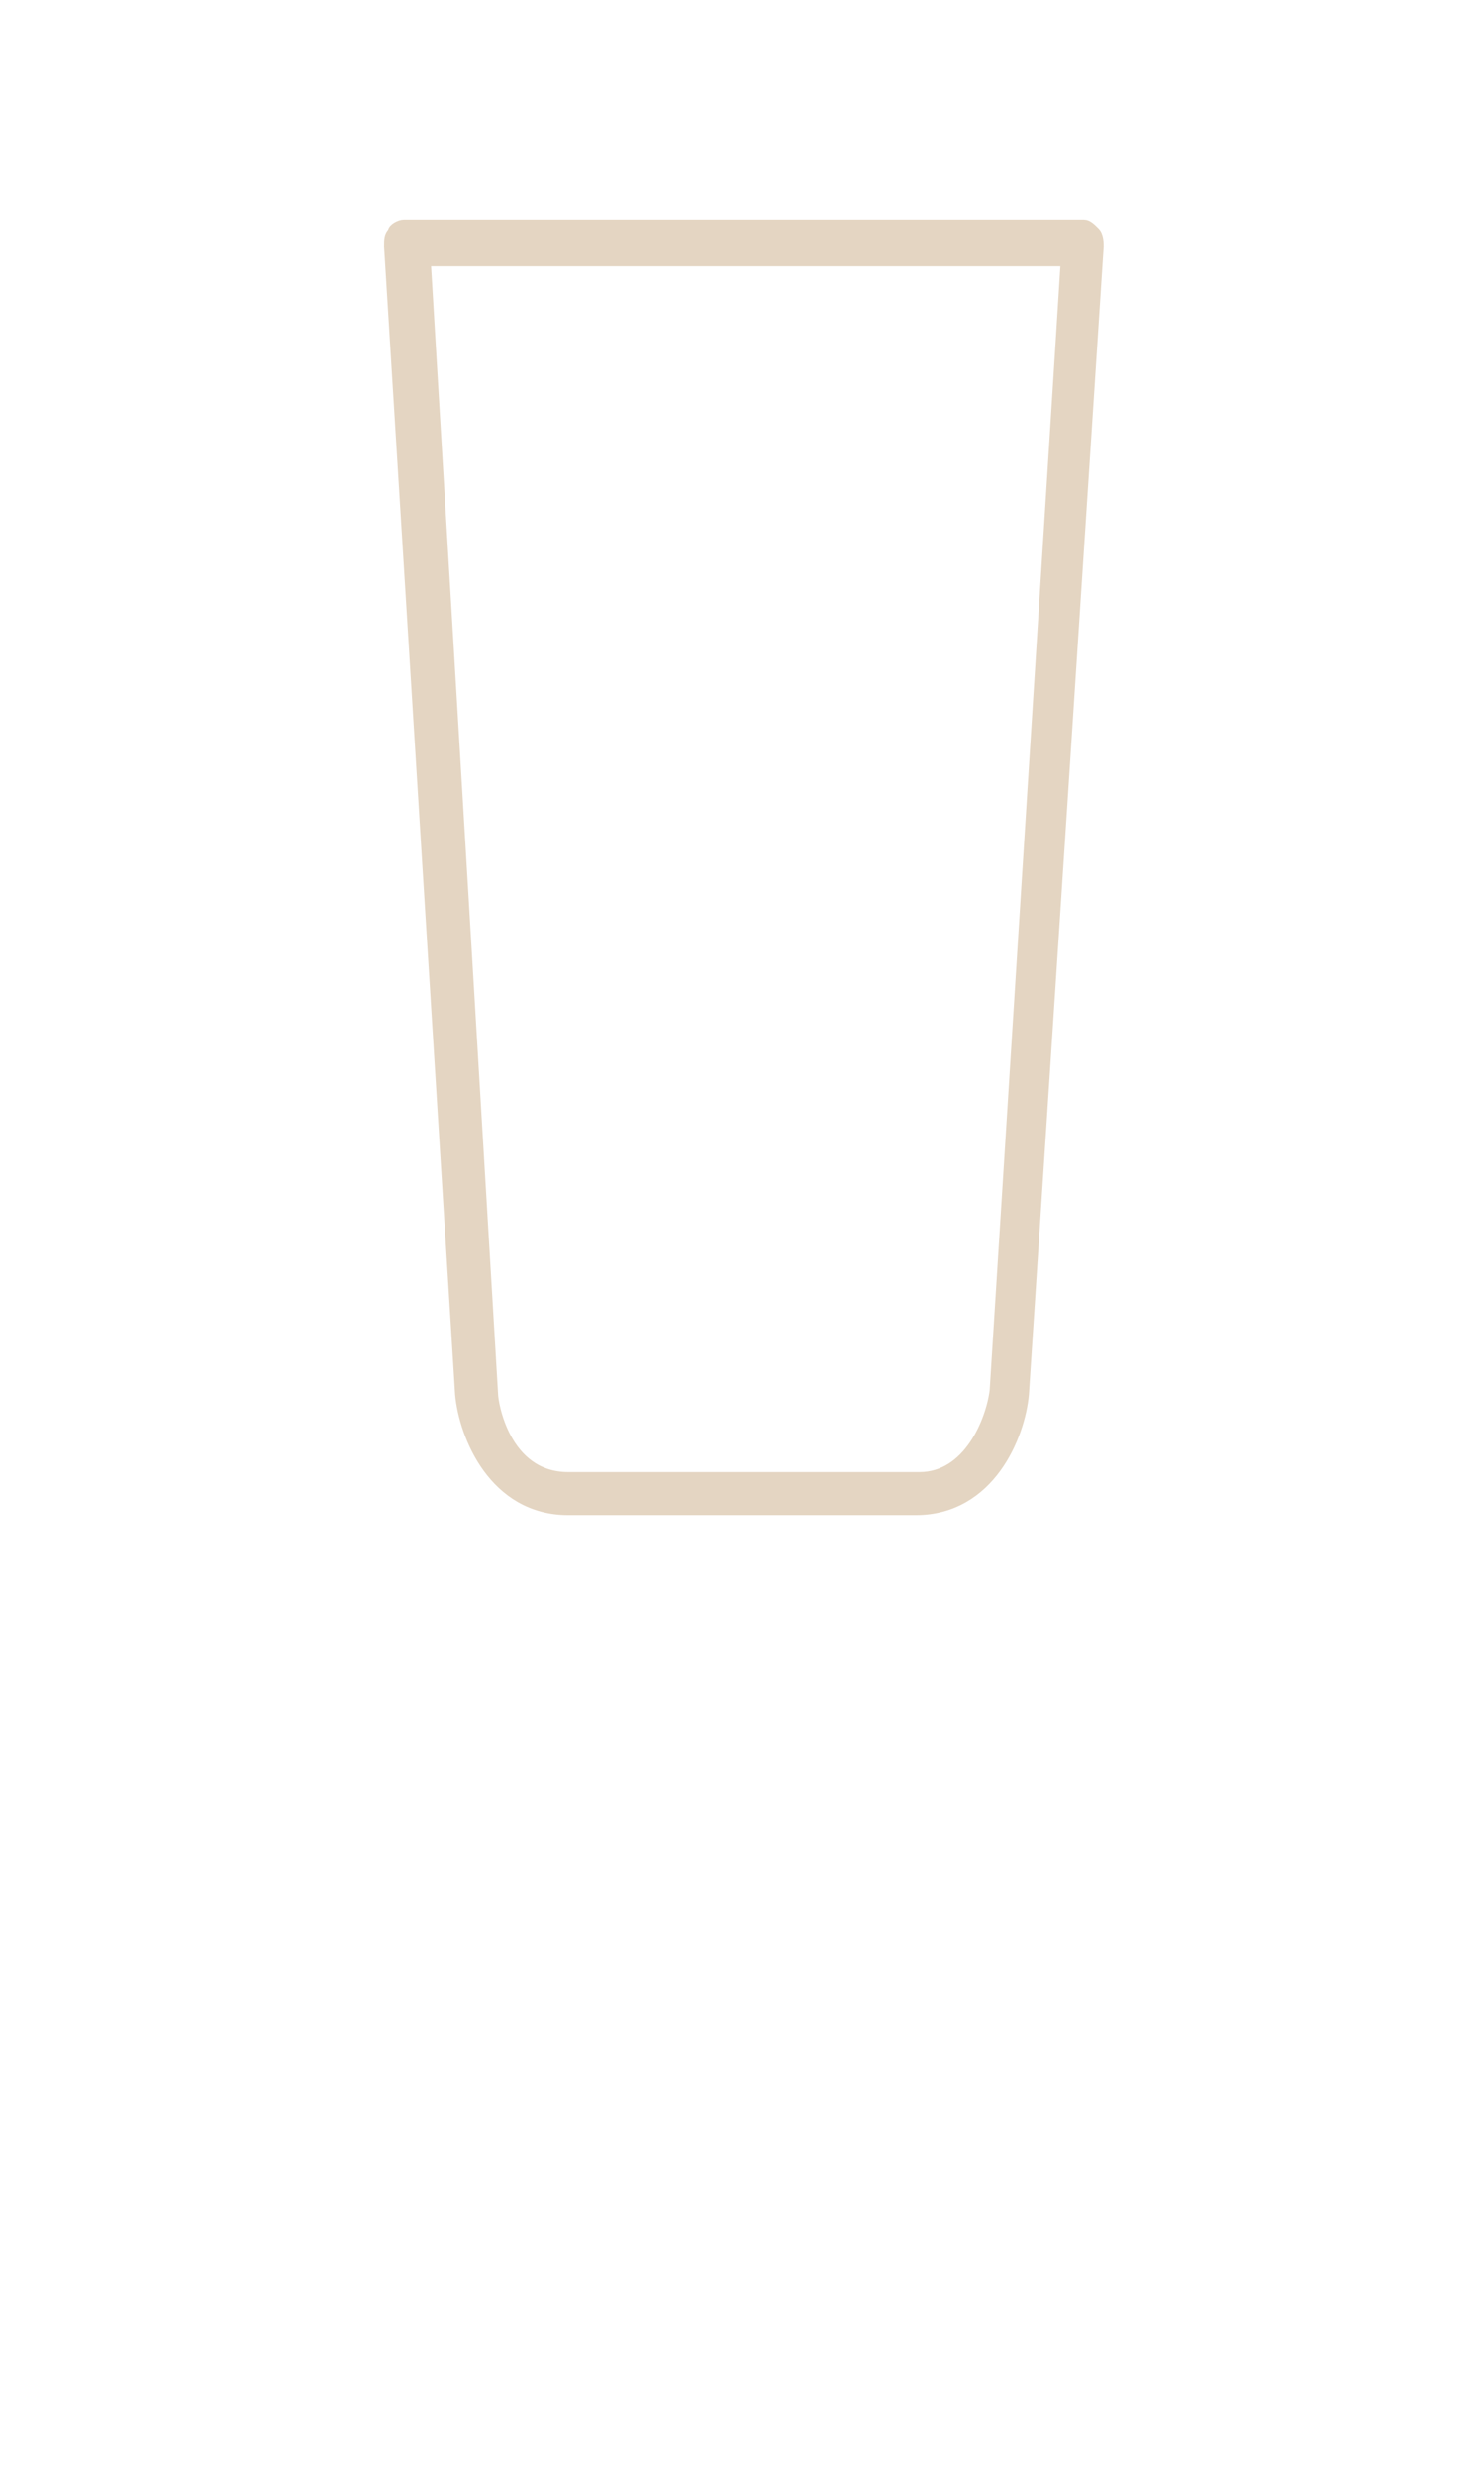 <?xml version="1.0" encoding="utf-8"?>
<!-- Generator: Adobe Illustrator 22.0.1, SVG Export Plug-In . SVG Version: 6.00 Build 0)  -->
<svg version="1.1" id="Capa_1" xmlns="http://www.w3.org/2000/svg" xmlns:xlink="http://www.w3.org/1999/xlink" x="0px" y="0px"
	 viewBox="0 0 39.7 66.2" style="enable-background:new 0 0 39.7 66.2;" xml:space="preserve">
<style type="text/css">
	.st0{fill:#E4D5C2;stroke:#E4D5C2;stroke-width:0.25;stroke-miterlimit:10;}
</style>
<path class="st0" d="M29.4,6.6c0-0.1,0-0.3-0.1-0.4C29.2,6.1,29.1,6,29,6H10.8c-0.1,0-0.3,0.1-0.3,0.2c-0.1,0.1-0.1,0.2-0.1,0.4
	l1.9,30.7c0.1,1.1,0.9,3.1,2.9,3.1h9.3c2,0,2.8-2,2.9-3.1L29.4,6.6z M24.6,39.5h-9.4c-1.7,0-2-2-2-2.2L11.4,7h17.1l-1.9,30.2
	C26.5,38,25.9,39.5,24.6,39.5z"/>
</svg>
